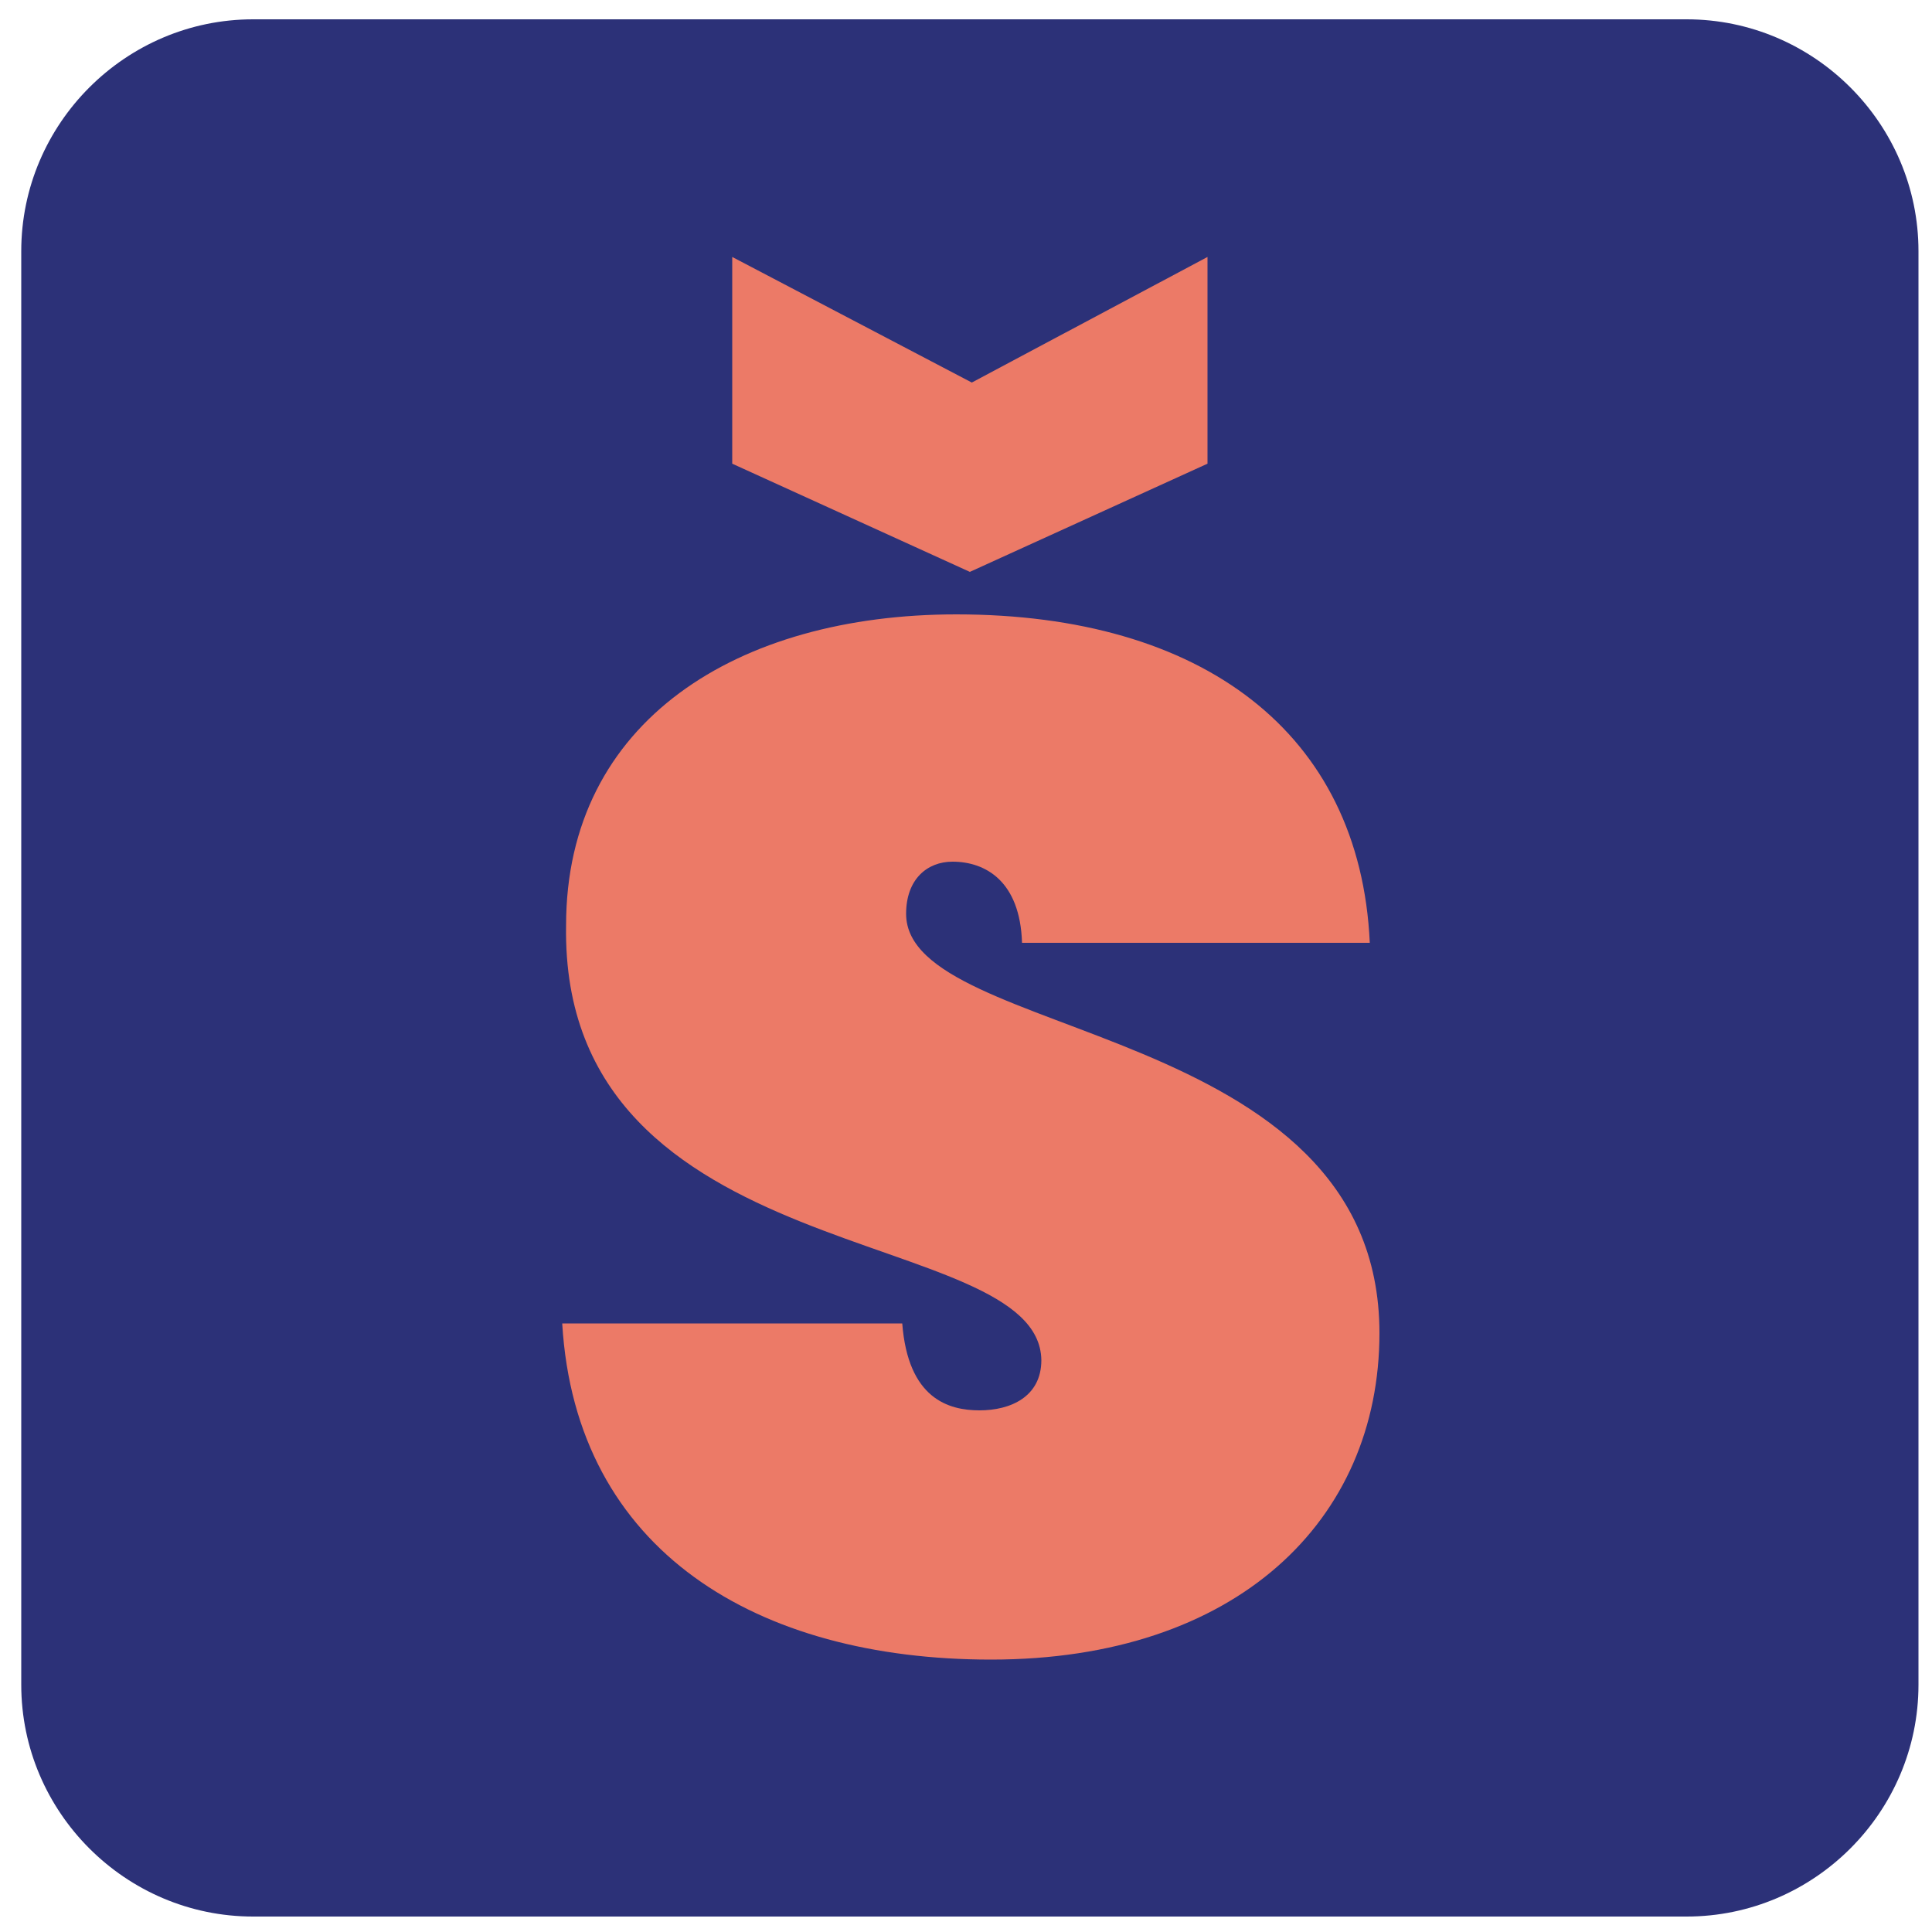 <?xml version="1.0" encoding="utf-8"?>
<!-- Generator: Adobe Illustrator 26.0.1, SVG Export Plug-In . SVG Version: 6.00 Build 0)  -->
<svg version="1.1" id="Vrstva_1" xmlns="http://www.w3.org/2000/svg" xmlns:xlink="http://www.w3.org/1999/xlink" x="0px" y="0px"
	 viewBox="0 0 100 100" style="enable-background:new 0 0 100 100;" xml:space="preserve">
<style type="text/css">
	.st0{fill:#2C3178;}
	.st1{fill:#EC7A67;}
</style>
<path class="st0" d="M87.3,99.2H13.1c-6.6,0-12-5.4-12-12V13c0-6.6,5.4-12,12-12h74.2c6.6,0,12,5.4,12,12v74.2
	C99.3,93.8,93.9,99.2,87.3,99.2z"/>
<g>
	<path class="st1" d="M51.3,85.9c-12.1,0-21.5-5.6-22.2-17.4h17.6c0.3,3.9,2.4,4.5,4,4.5s3.2-0.7,3.2-2.6
		c-0.1-7.1-24.9-4.5-24.6-22.5c0-10.6,8.9-16.1,20.2-16.1c12.7,0,20.9,6.1,21.4,17H52.9c-0.1-3.2-1.9-4.2-3.6-4.2
		c-1.3,0-2.4,0.9-2.4,2.7c0,6.6,24.5,5.5,24.5,21.7C71.4,78.7,64,85.9,51.3,85.9z M62.5,13.3V24l-12.3,5.6L37.9,24V13.3l12.4,6.5
		L62.5,13.3z"/>
</g>
</svg>
